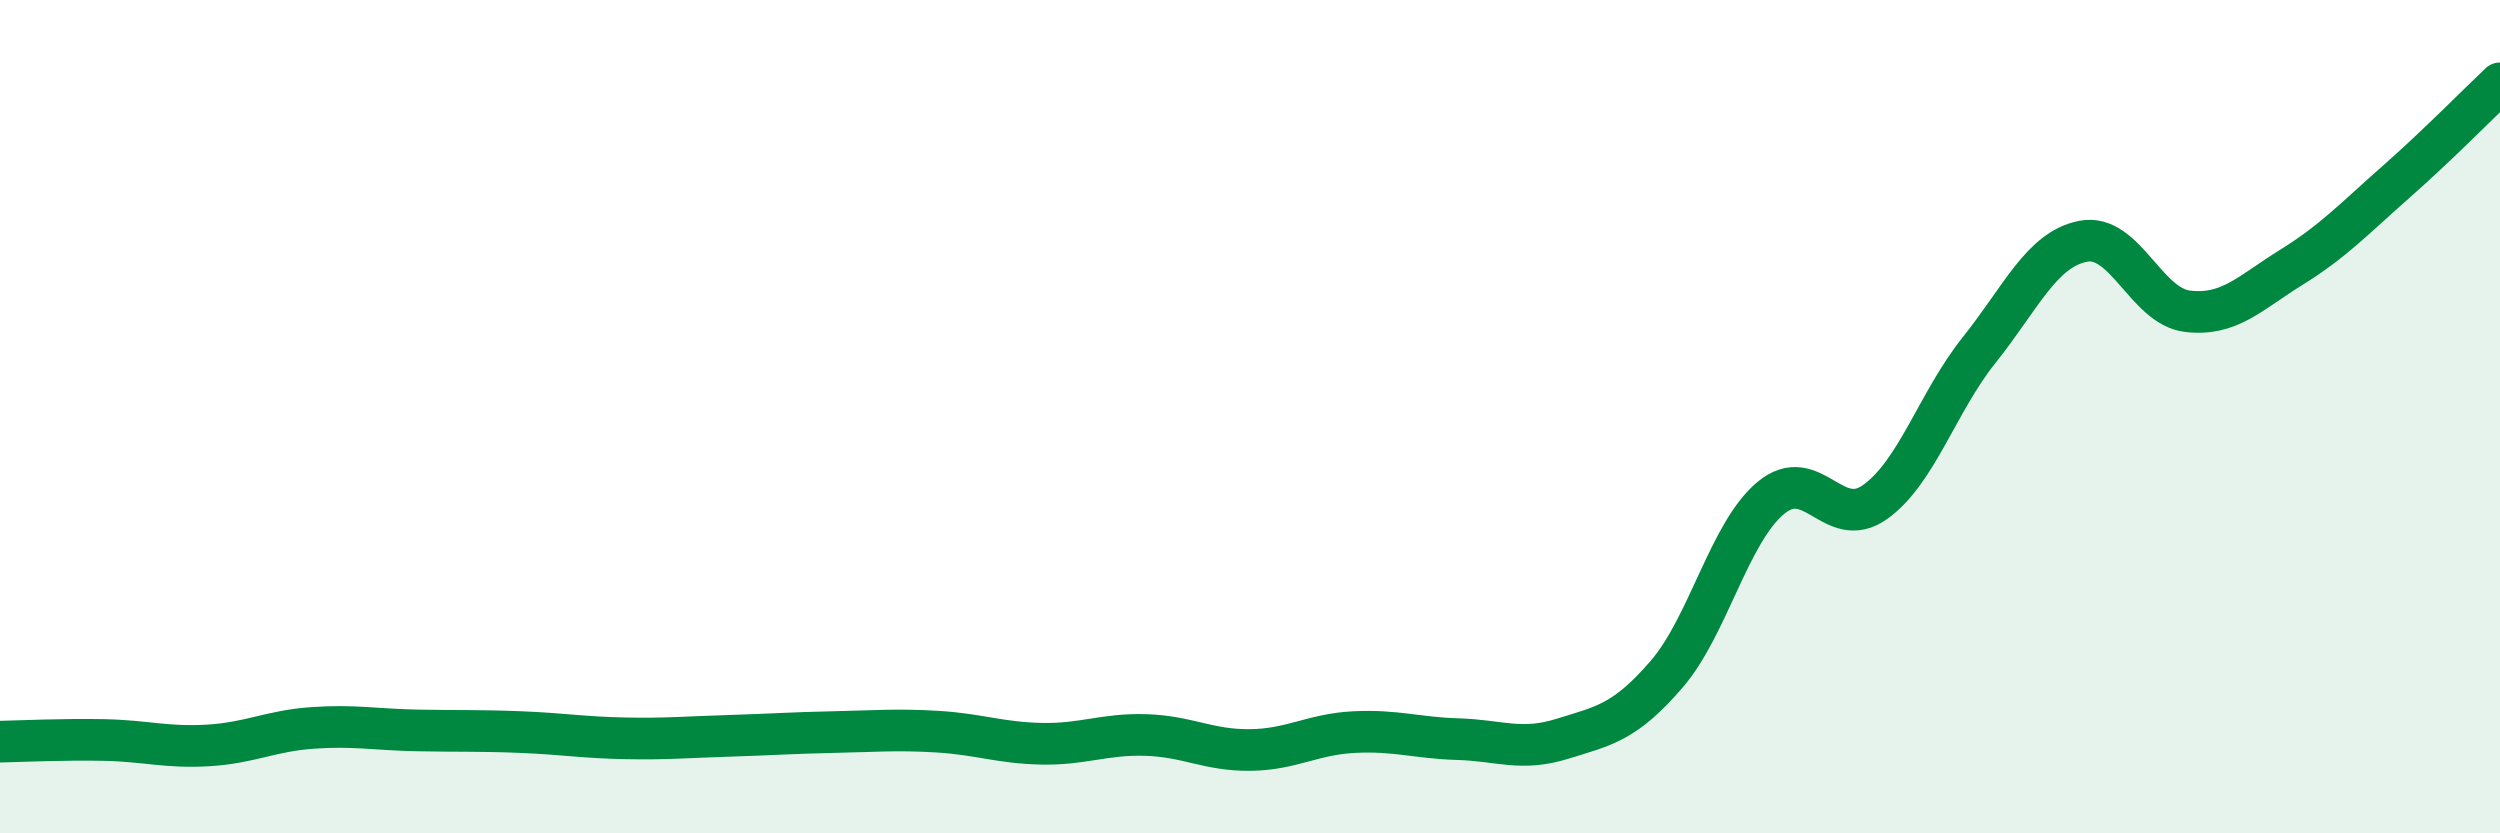 
    <svg width="60" height="20" viewBox="0 0 60 20" xmlns="http://www.w3.org/2000/svg">
      <path
        d="M 0,17.8 C 0.5,17.79 1.5,17.74 2.5,17.76 C 3.5,17.78 4,17.95 5,17.89 C 6,17.83 6.5,17.54 7.5,17.47 C 8.5,17.4 9,17.51 10,17.53 C 11,17.55 11.5,17.53 12.5,17.57 C 13.5,17.61 14,17.7 15,17.72 C 16,17.74 16.5,17.69 17.5,17.66 C 18.5,17.63 19,17.59 20,17.57 C 21,17.55 21.5,17.5 22.5,17.56 C 23.5,17.62 24,17.83 25,17.85 C 26,17.87 26.5,17.61 27.5,17.64 C 28.5,17.67 29,18.01 30,18 C 31,17.99 31.5,17.62 32.5,17.57 C 33.5,17.52 34,17.71 35,17.74 C 36,17.77 36.5,18.04 37.5,17.73 C 38.5,17.42 39,17.34 40,16.18 C 41,15.02 41.5,12.78 42.5,11.95 C 43.5,11.12 44,12.76 45,12.05 C 46,11.34 46.5,9.65 47.5,8.4 C 48.5,7.15 49,5.98 50,5.79 C 51,5.6 51.5,7.35 52.5,7.47 C 53.5,7.59 54,7.03 55,6.41 C 56,5.79 56.5,5.25 57.5,4.37 C 58.5,3.49 59.5,2.47 60,2L60 20L0 20Z"
        fill="#008740"
        opacity="0.1"
        stroke-linecap="round"
        stroke-linejoin="round"
      />
      <path
        d="M 0,17.8 C 0.5,17.79 1.5,17.74 2.5,17.76 C 3.5,17.78 4,17.95 5,17.89 C 6,17.83 6.5,17.54 7.5,17.47 C 8.5,17.4 9,17.51 10,17.53 C 11,17.55 11.5,17.53 12.5,17.57 C 13.5,17.61 14,17.7 15,17.72 C 16,17.74 16.5,17.69 17.5,17.66 C 18.5,17.63 19,17.59 20,17.57 C 21,17.55 21.5,17.5 22.5,17.56 C 23.5,17.62 24,17.83 25,17.85 C 26,17.87 26.5,17.61 27.5,17.64 C 28.5,17.67 29,18.01 30,18 C 31,17.99 31.5,17.62 32.5,17.57 C 33.5,17.52 34,17.71 35,17.74 C 36,17.77 36.5,18.04 37.5,17.73 C 38.5,17.42 39,17.34 40,16.18 C 41,15.02 41.5,12.78 42.5,11.95 C 43.5,11.12 44,12.76 45,12.05 C 46,11.34 46.5,9.65 47.5,8.4 C 48.5,7.15 49,5.98 50,5.79 C 51,5.6 51.5,7.35 52.5,7.47 C 53.5,7.59 54,7.03 55,6.41 C 56,5.79 56.5,5.25 57.5,4.37 C 58.5,3.49 59.5,2.47 60,2"
        stroke="#008740"
        stroke-width="1"
        fill="none"
        stroke-linecap="round"
        stroke-linejoin="round"
      />
    </svg>
  